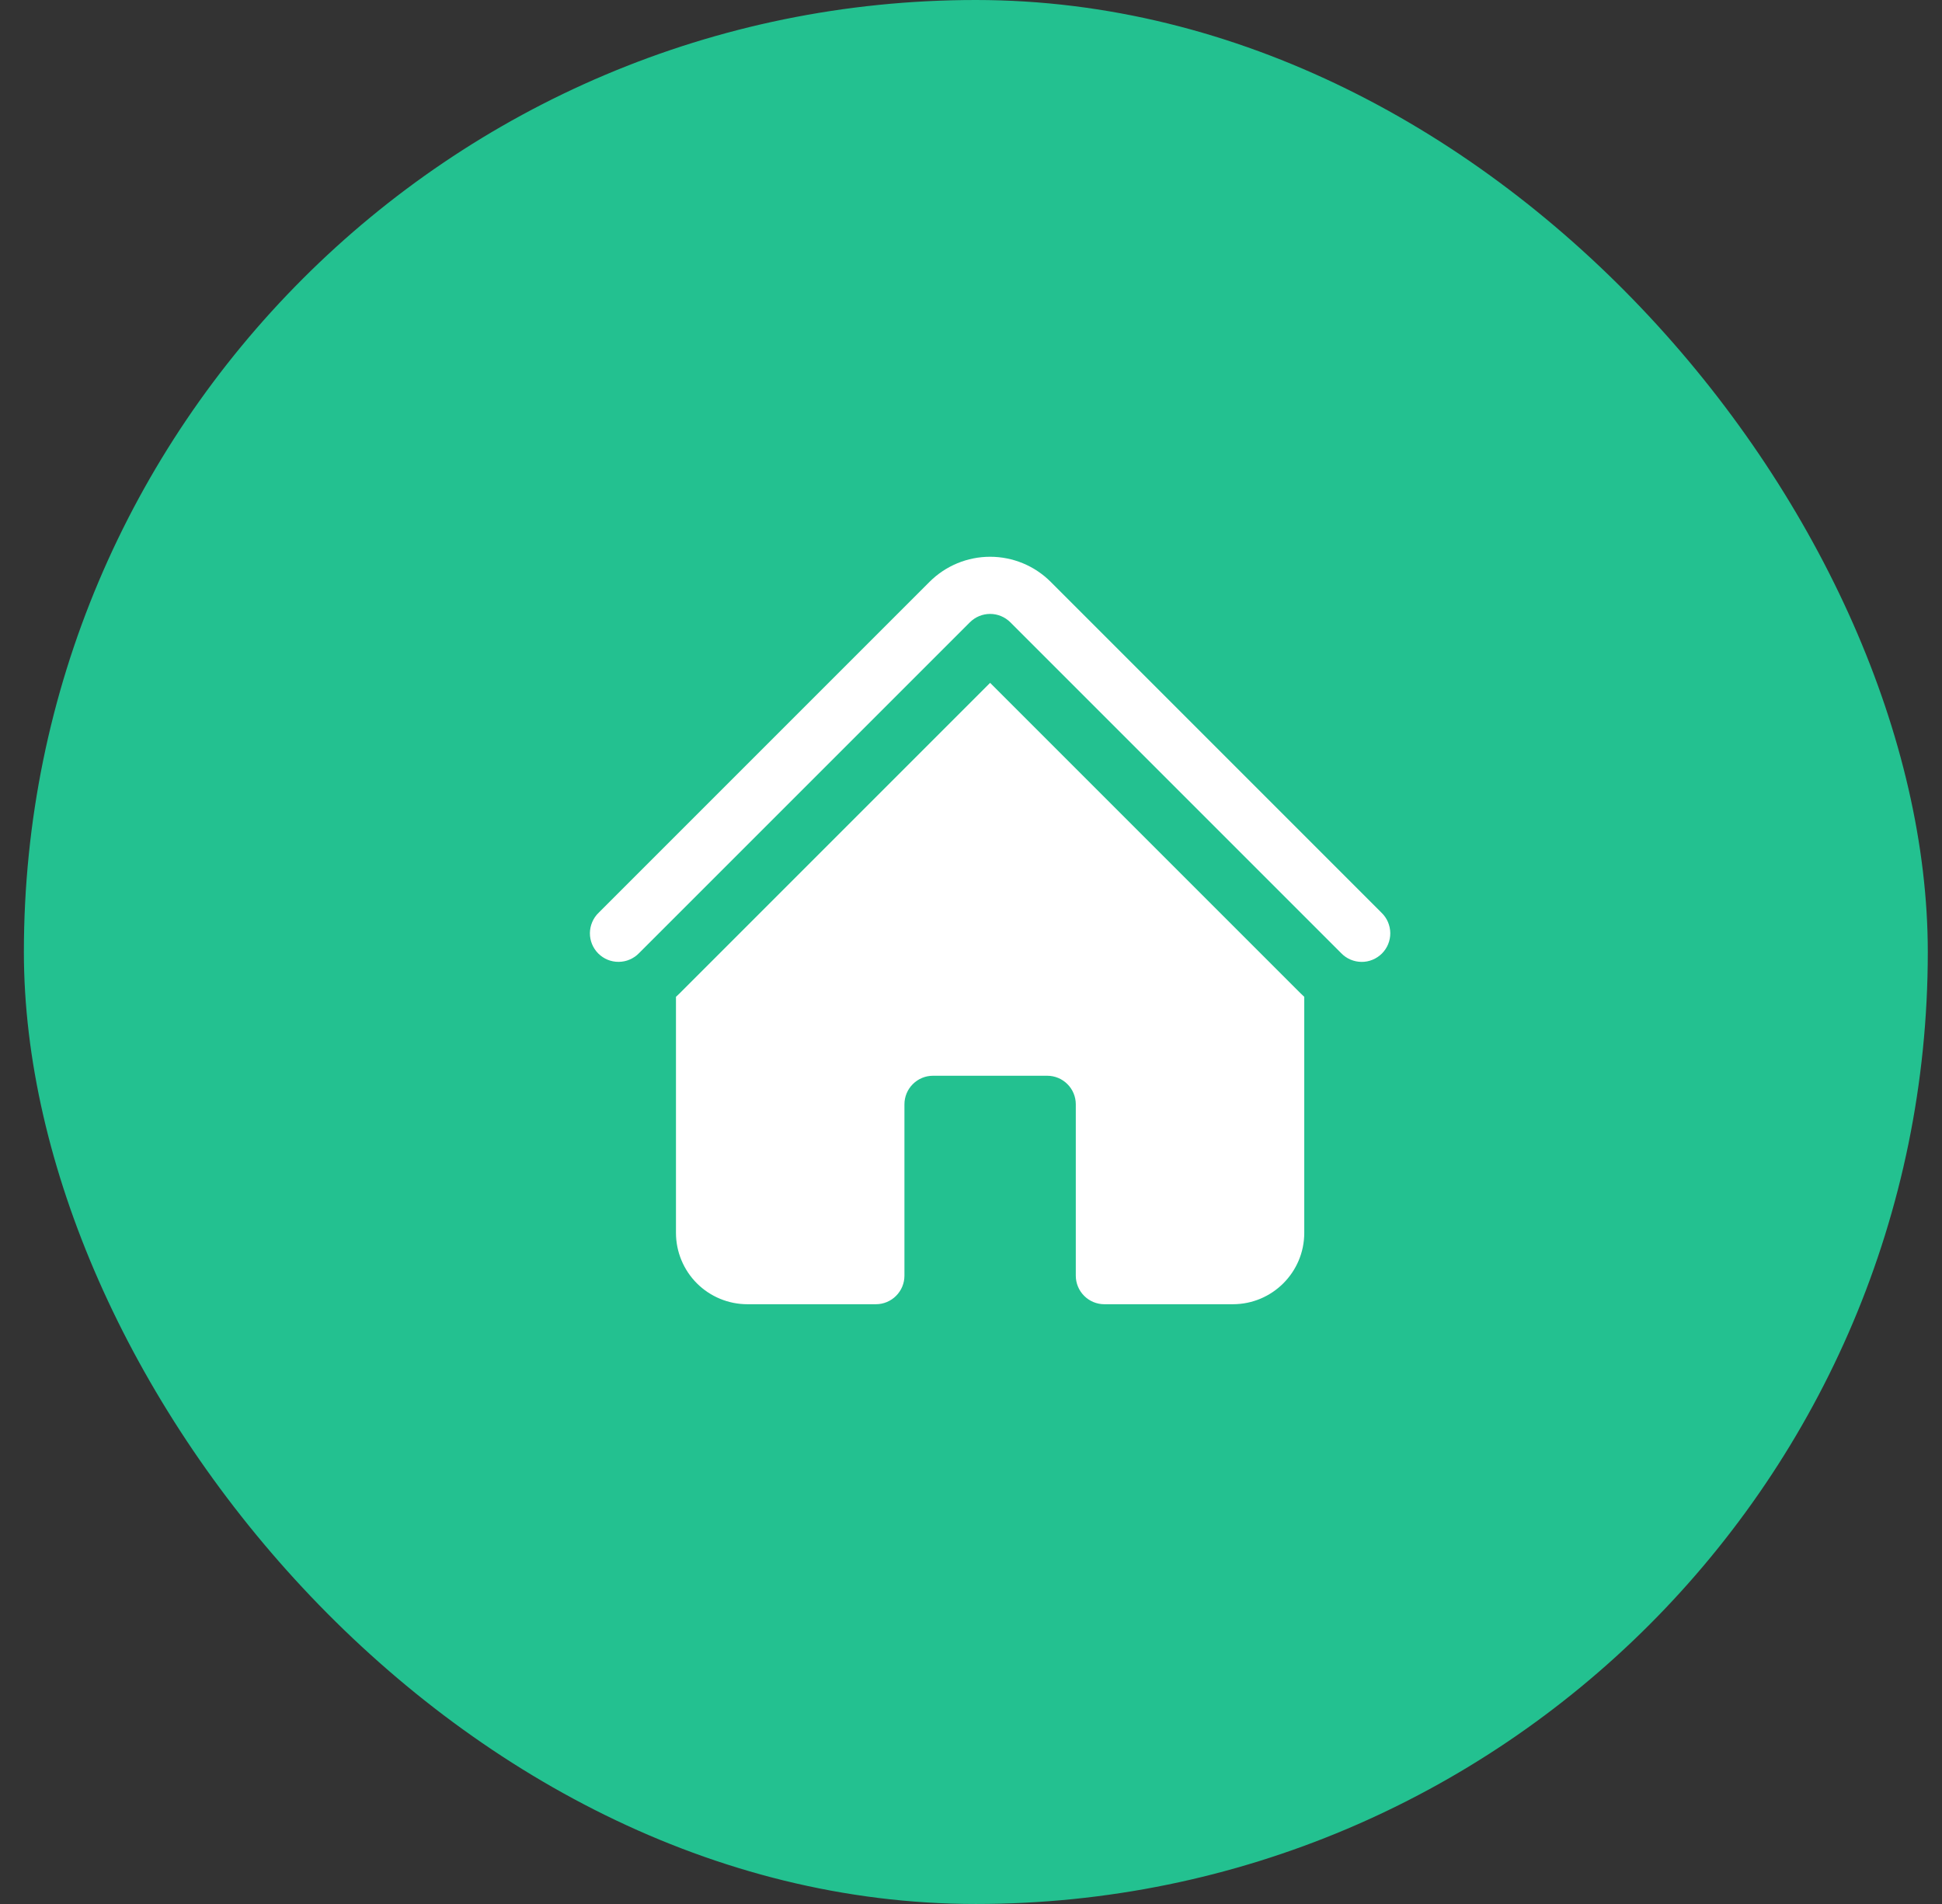 <svg width="51" height="50" viewBox="0 0 51 50" fill="none" xmlns="http://www.w3.org/2000/svg">
<rect x="0" y="0" width="51" height="50" fill="#333333" stroke="none"/>
<rect x="0.627" width="50" height="50" rx="25" fill="#23C190"/>
<path d="M25.472 16.341C25.613 16.201 25.803 16.122 26.002 16.122C26.201 16.122 26.391 16.201 26.532 16.341L35.222 25.031C35.291 25.103 35.374 25.16 35.465 25.199C35.557 25.238 35.655 25.259 35.755 25.26C35.855 25.261 35.953 25.242 36.045 25.204C36.138 25.166 36.221 25.11 36.292 25.04C36.362 24.969 36.418 24.886 36.455 24.794C36.493 24.701 36.512 24.602 36.511 24.503C36.51 24.403 36.489 24.305 36.45 24.213C36.411 24.122 36.354 24.039 36.282 23.97L27.593 15.28C27.384 15.071 27.136 14.905 26.863 14.792C26.59 14.679 26.297 14.621 26.002 14.621C25.706 14.621 25.414 14.679 25.141 14.792C24.868 14.905 24.62 15.071 24.411 15.28L15.721 23.97C15.649 24.039 15.592 24.122 15.553 24.214C15.514 24.305 15.493 24.404 15.492 24.503C15.491 24.603 15.51 24.701 15.548 24.794C15.586 24.886 15.642 24.97 15.712 25.04C15.783 25.11 15.866 25.166 15.959 25.204C16.051 25.241 16.149 25.26 16.249 25.259C16.349 25.258 16.447 25.238 16.538 25.198C16.63 25.159 16.713 25.102 16.782 25.03L25.472 16.341Z" fill="white"/>
<path d="M26.002 17.932L34.161 26.091C34.191 26.121 34.221 26.149 34.252 26.177V32.375C34.252 33.41 33.412 34.25 32.377 34.25H29.002C28.803 34.25 28.612 34.171 28.472 34.03C28.331 33.89 28.252 33.699 28.252 33.5V29C28.252 28.801 28.173 28.61 28.032 28.47C27.892 28.329 27.701 28.25 27.502 28.25H24.502C24.303 28.25 24.112 28.329 23.972 28.47C23.831 28.61 23.752 28.801 23.752 29V33.5C23.752 33.699 23.673 33.89 23.532 34.03C23.392 34.171 23.201 34.25 23.002 34.25H19.627C19.13 34.25 18.653 34.052 18.301 33.701C17.95 33.349 17.752 32.872 17.752 32.375V26.177C17.783 26.149 17.813 26.12 17.843 26.091L26.002 17.932Z" fill="white"/>
</svg>

